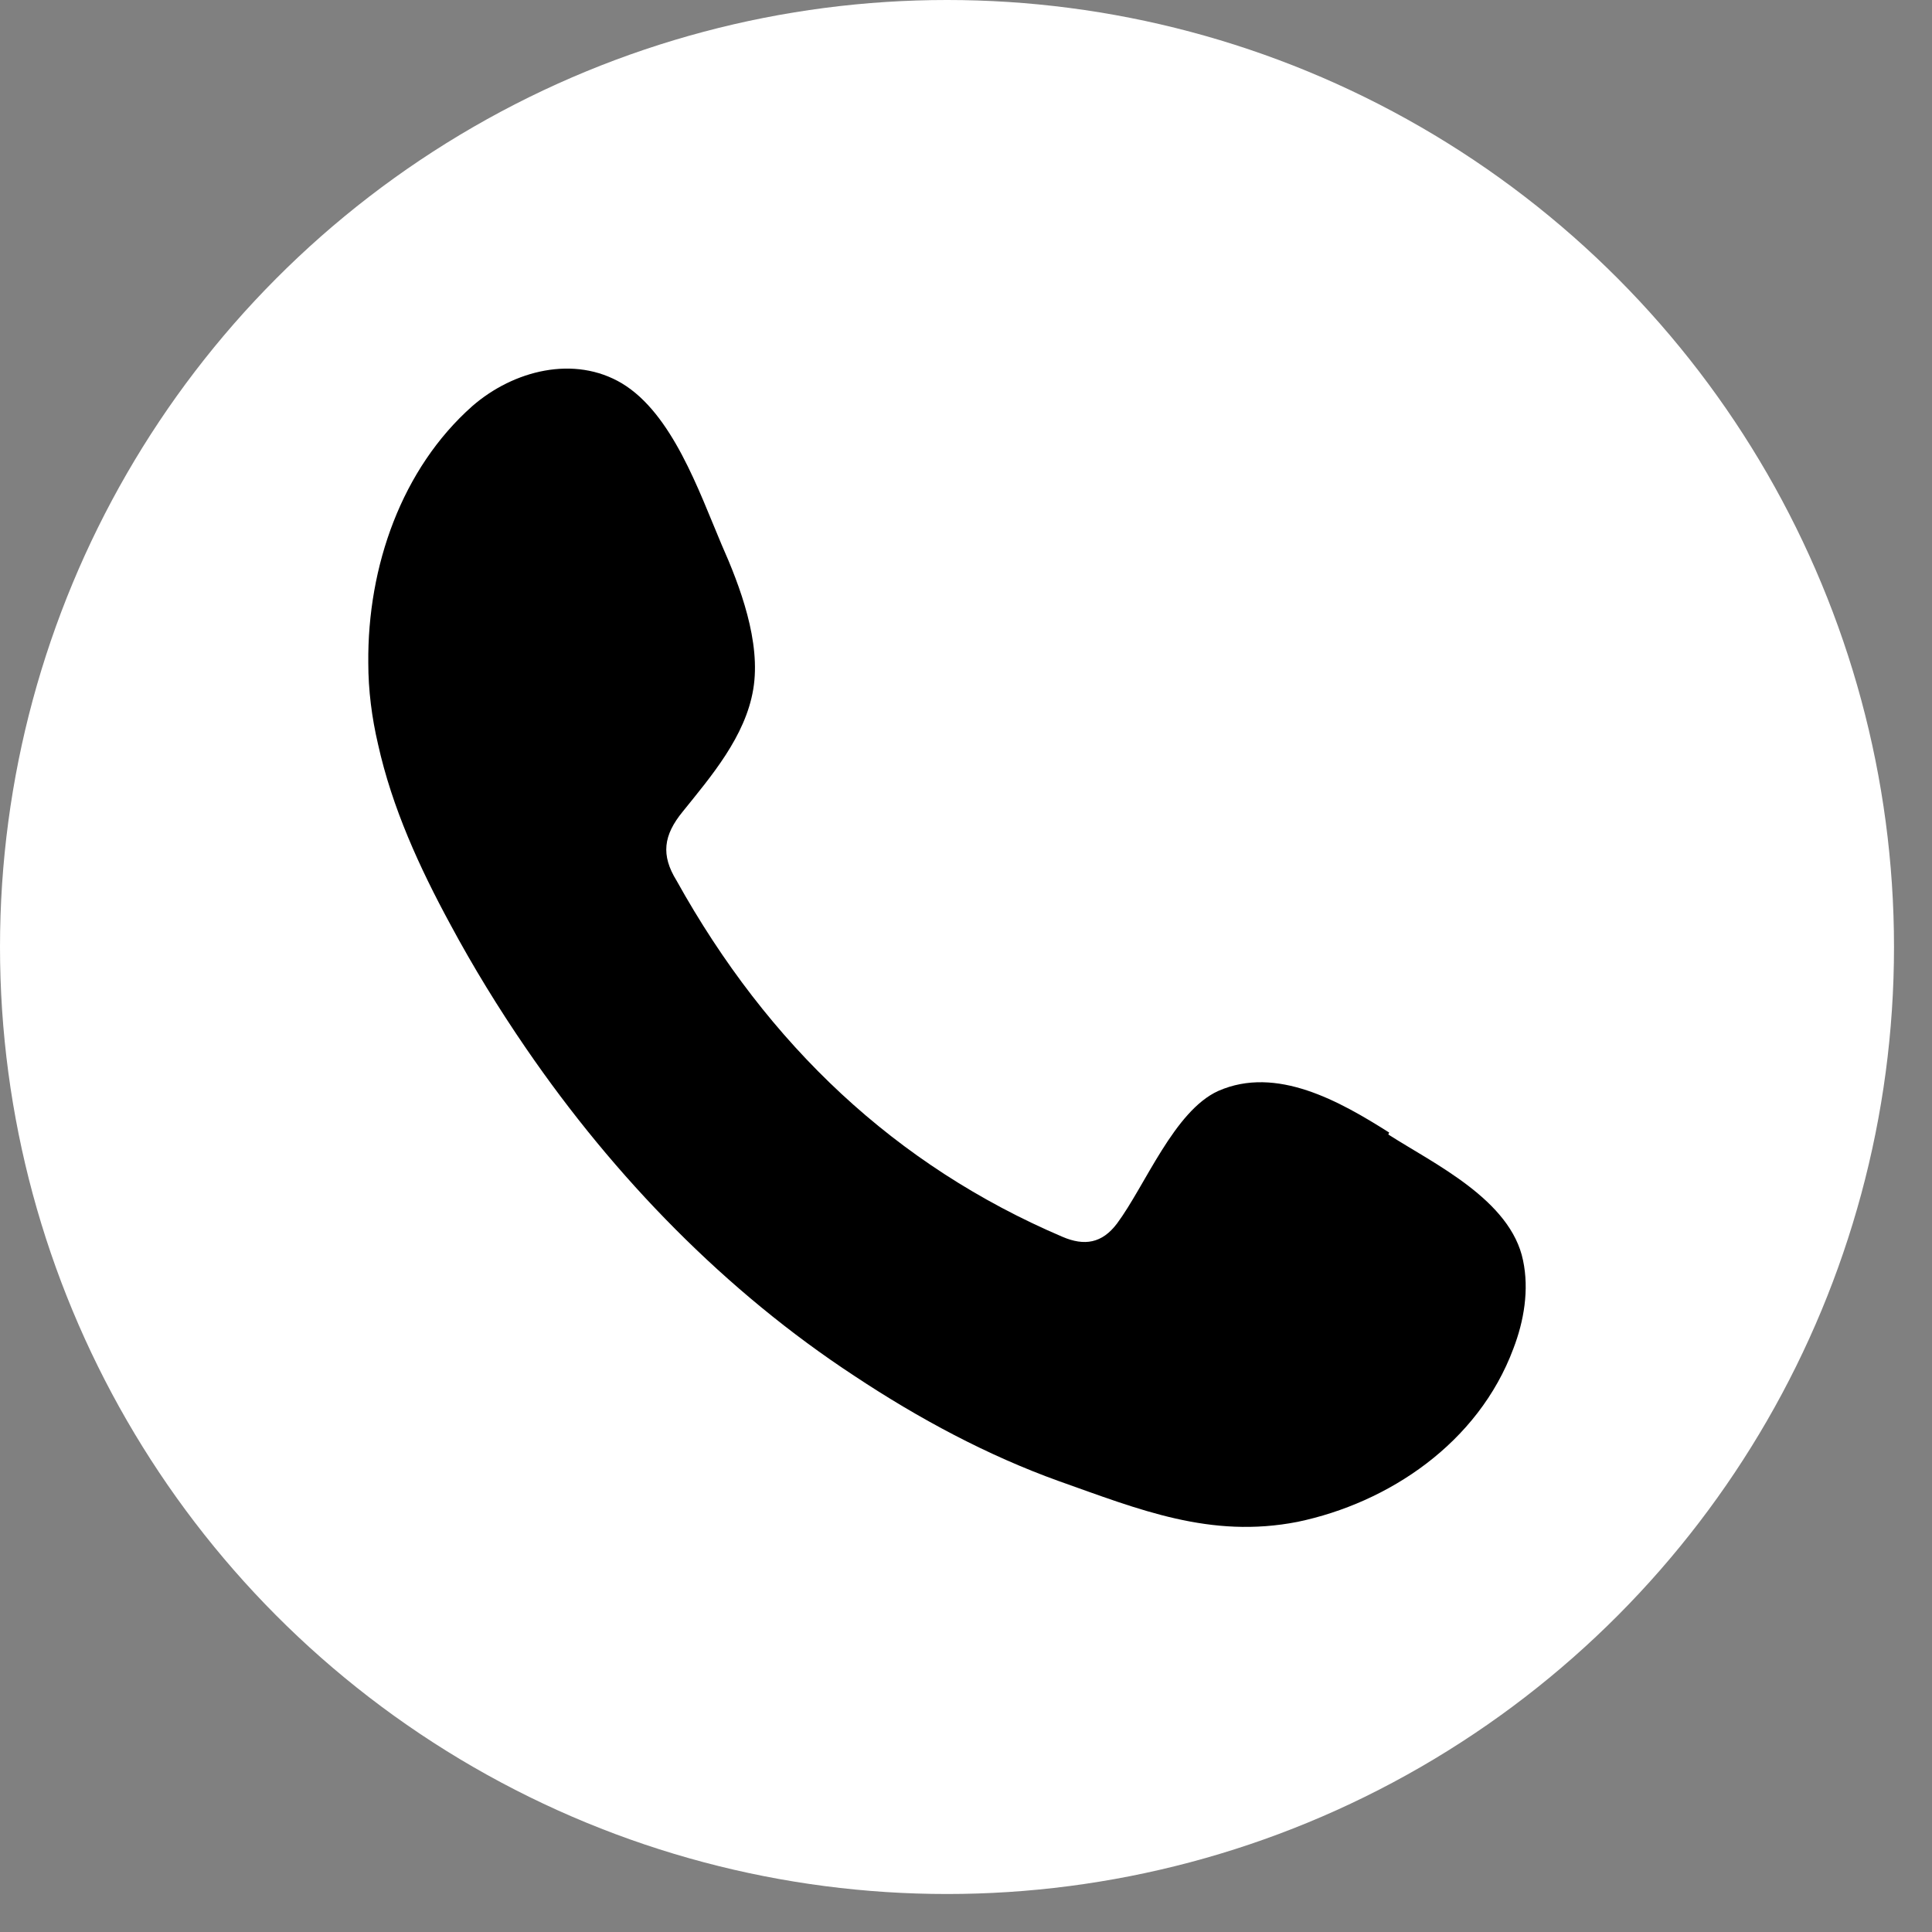 <svg width="24" height="24" viewBox="0 0 24 24" fill="none" xmlns="http://www.w3.org/2000/svg">
<rect x="0" y="0" width="24" height="24" fill="#808080" stroke="none"/>
<circle cx="11.764" cy="11.764" r="11.764" fill="white"/>
<path fill-rule="evenodd" clip-rule="evenodd" d="M17.257 14.069C16.644 13.681 15.857 13.234 15.134 13.552C14.587 13.799 14.226 14.728 13.876 15.199C13.69 15.446 13.471 15.481 13.198 15.364C11.13 14.481 9.543 12.987 8.405 10.94C8.208 10.622 8.241 10.375 8.482 10.081C8.832 9.646 9.259 9.151 9.357 8.563C9.456 7.975 9.193 7.281 8.963 6.763C8.679 6.092 8.35 5.139 7.727 4.763C7.136 4.41 6.381 4.598 5.867 5.045C4.991 5.822 4.564 7.034 4.575 8.234C4.575 8.575 4.619 8.916 4.696 9.245C4.871 10.034 5.21 10.775 5.593 11.481C5.877 12.01 6.195 12.528 6.534 13.022C7.639 14.634 9.018 16.046 10.615 17.093C11.414 17.623 12.268 18.081 13.154 18.399C14.15 18.752 15.036 19.117 16.119 18.905C17.246 18.67 18.362 17.929 18.8 16.752C18.931 16.411 18.997 16.023 18.92 15.658C18.767 14.905 17.815 14.458 17.246 14.093L17.257 14.069Z" fill="black"/>
</svg>
